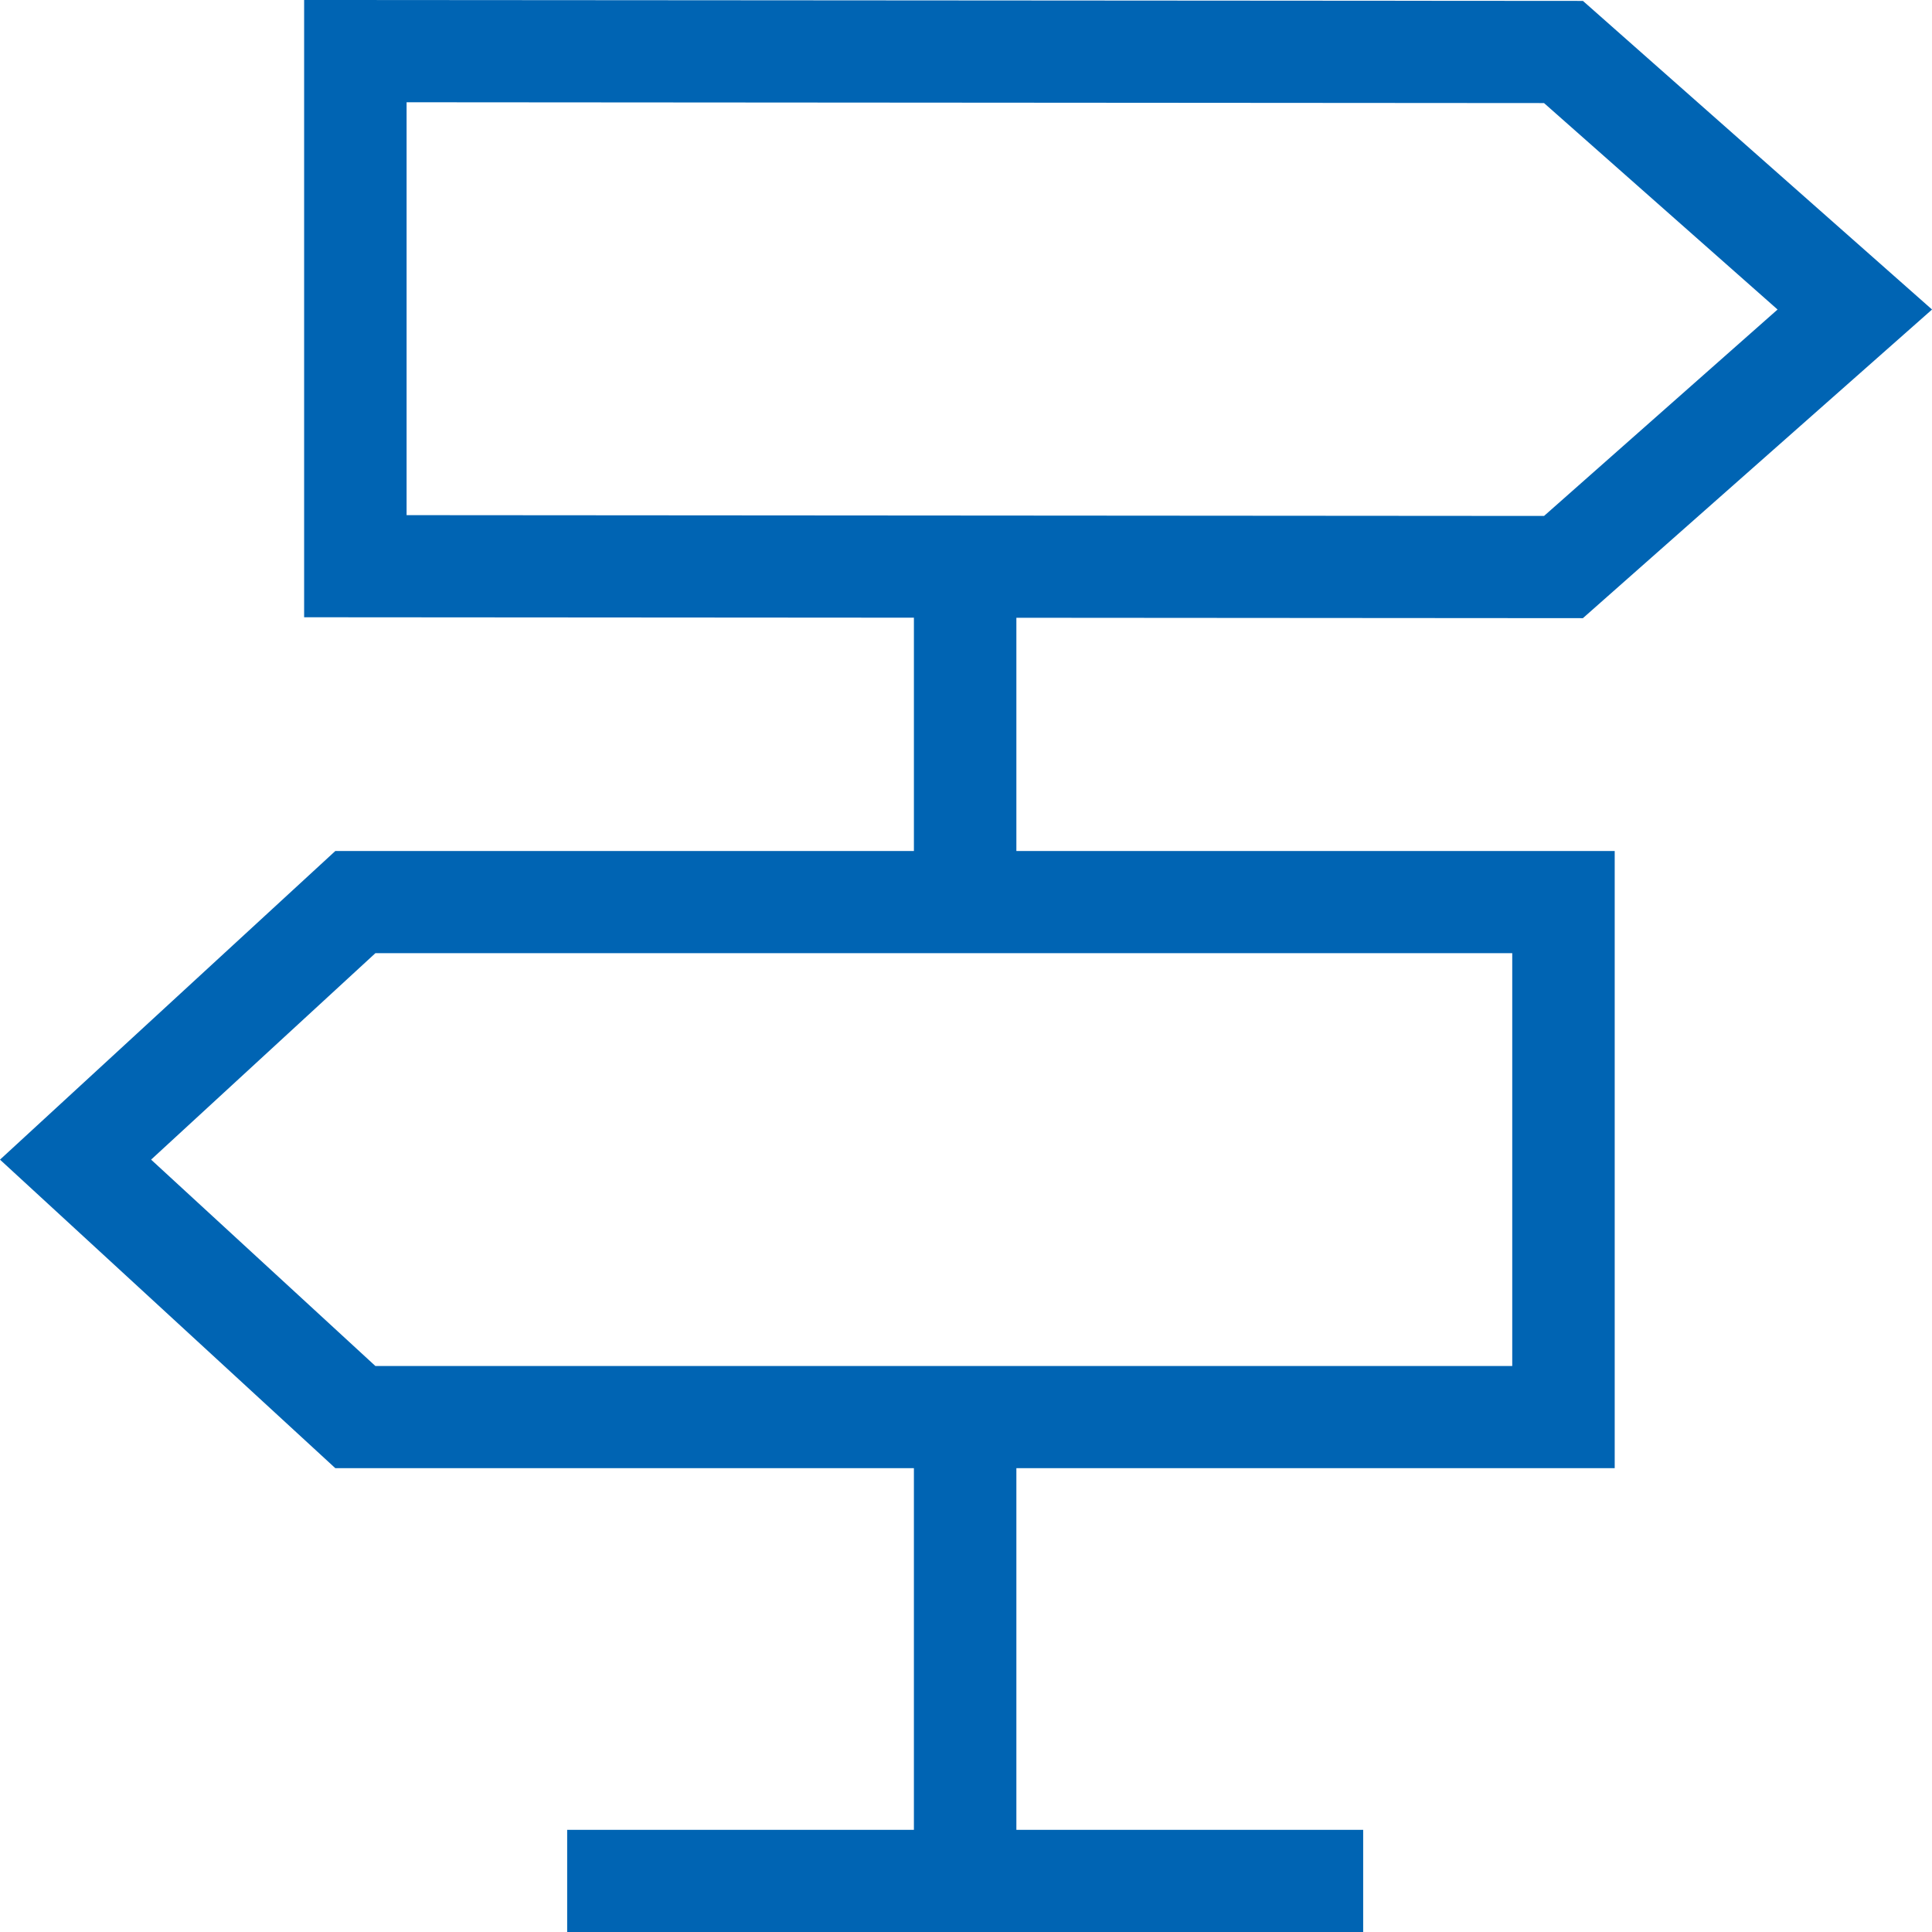 <?xml version="1.0" encoding="utf-8"?>
<!-- Generator: Adobe Illustrator 15.0.0, SVG Export Plug-In . SVG Version: 6.00 Build 0)  -->
<!DOCTYPE svg PUBLIC "-//W3C//DTD SVG 1.1//EN" "http://www.w3.org/Graphics/SVG/1.1/DTD/svg11.dtd">
<svg version="1.1" id="Ebene_1" xmlns="http://www.w3.org/2000/svg" xmlns:xlink="http://www.w3.org/1999/xlink" x="0px" y="0px"
	 width="283.46px" height="283.46px" viewBox="0 0 283.46 283.46" enable-background="new 0 0 283.46 283.46" xml:space="preserve">
<path fill="#0064B3" d="M149.121,90.637l83.119,0.059l51.225-45.284L232.244,0.133L44.621,0v90.563l89.466,0.063v34.231H49.198
	L0,170.141l49.199,45.269h84.888v53.063H83.214v14.993h116.789v-14.993h-50.882v-53.063h87.786v-90.552h-87.786V90.637z
	 M59.654,75.581V15.003l166.882,0.119l34.265,30.29L226.54,75.699L59.654,75.581z M221.874,139.85v60.567H55.075l-32.906-30.278
	l32.907-30.289H221.874z"/>
</svg>
